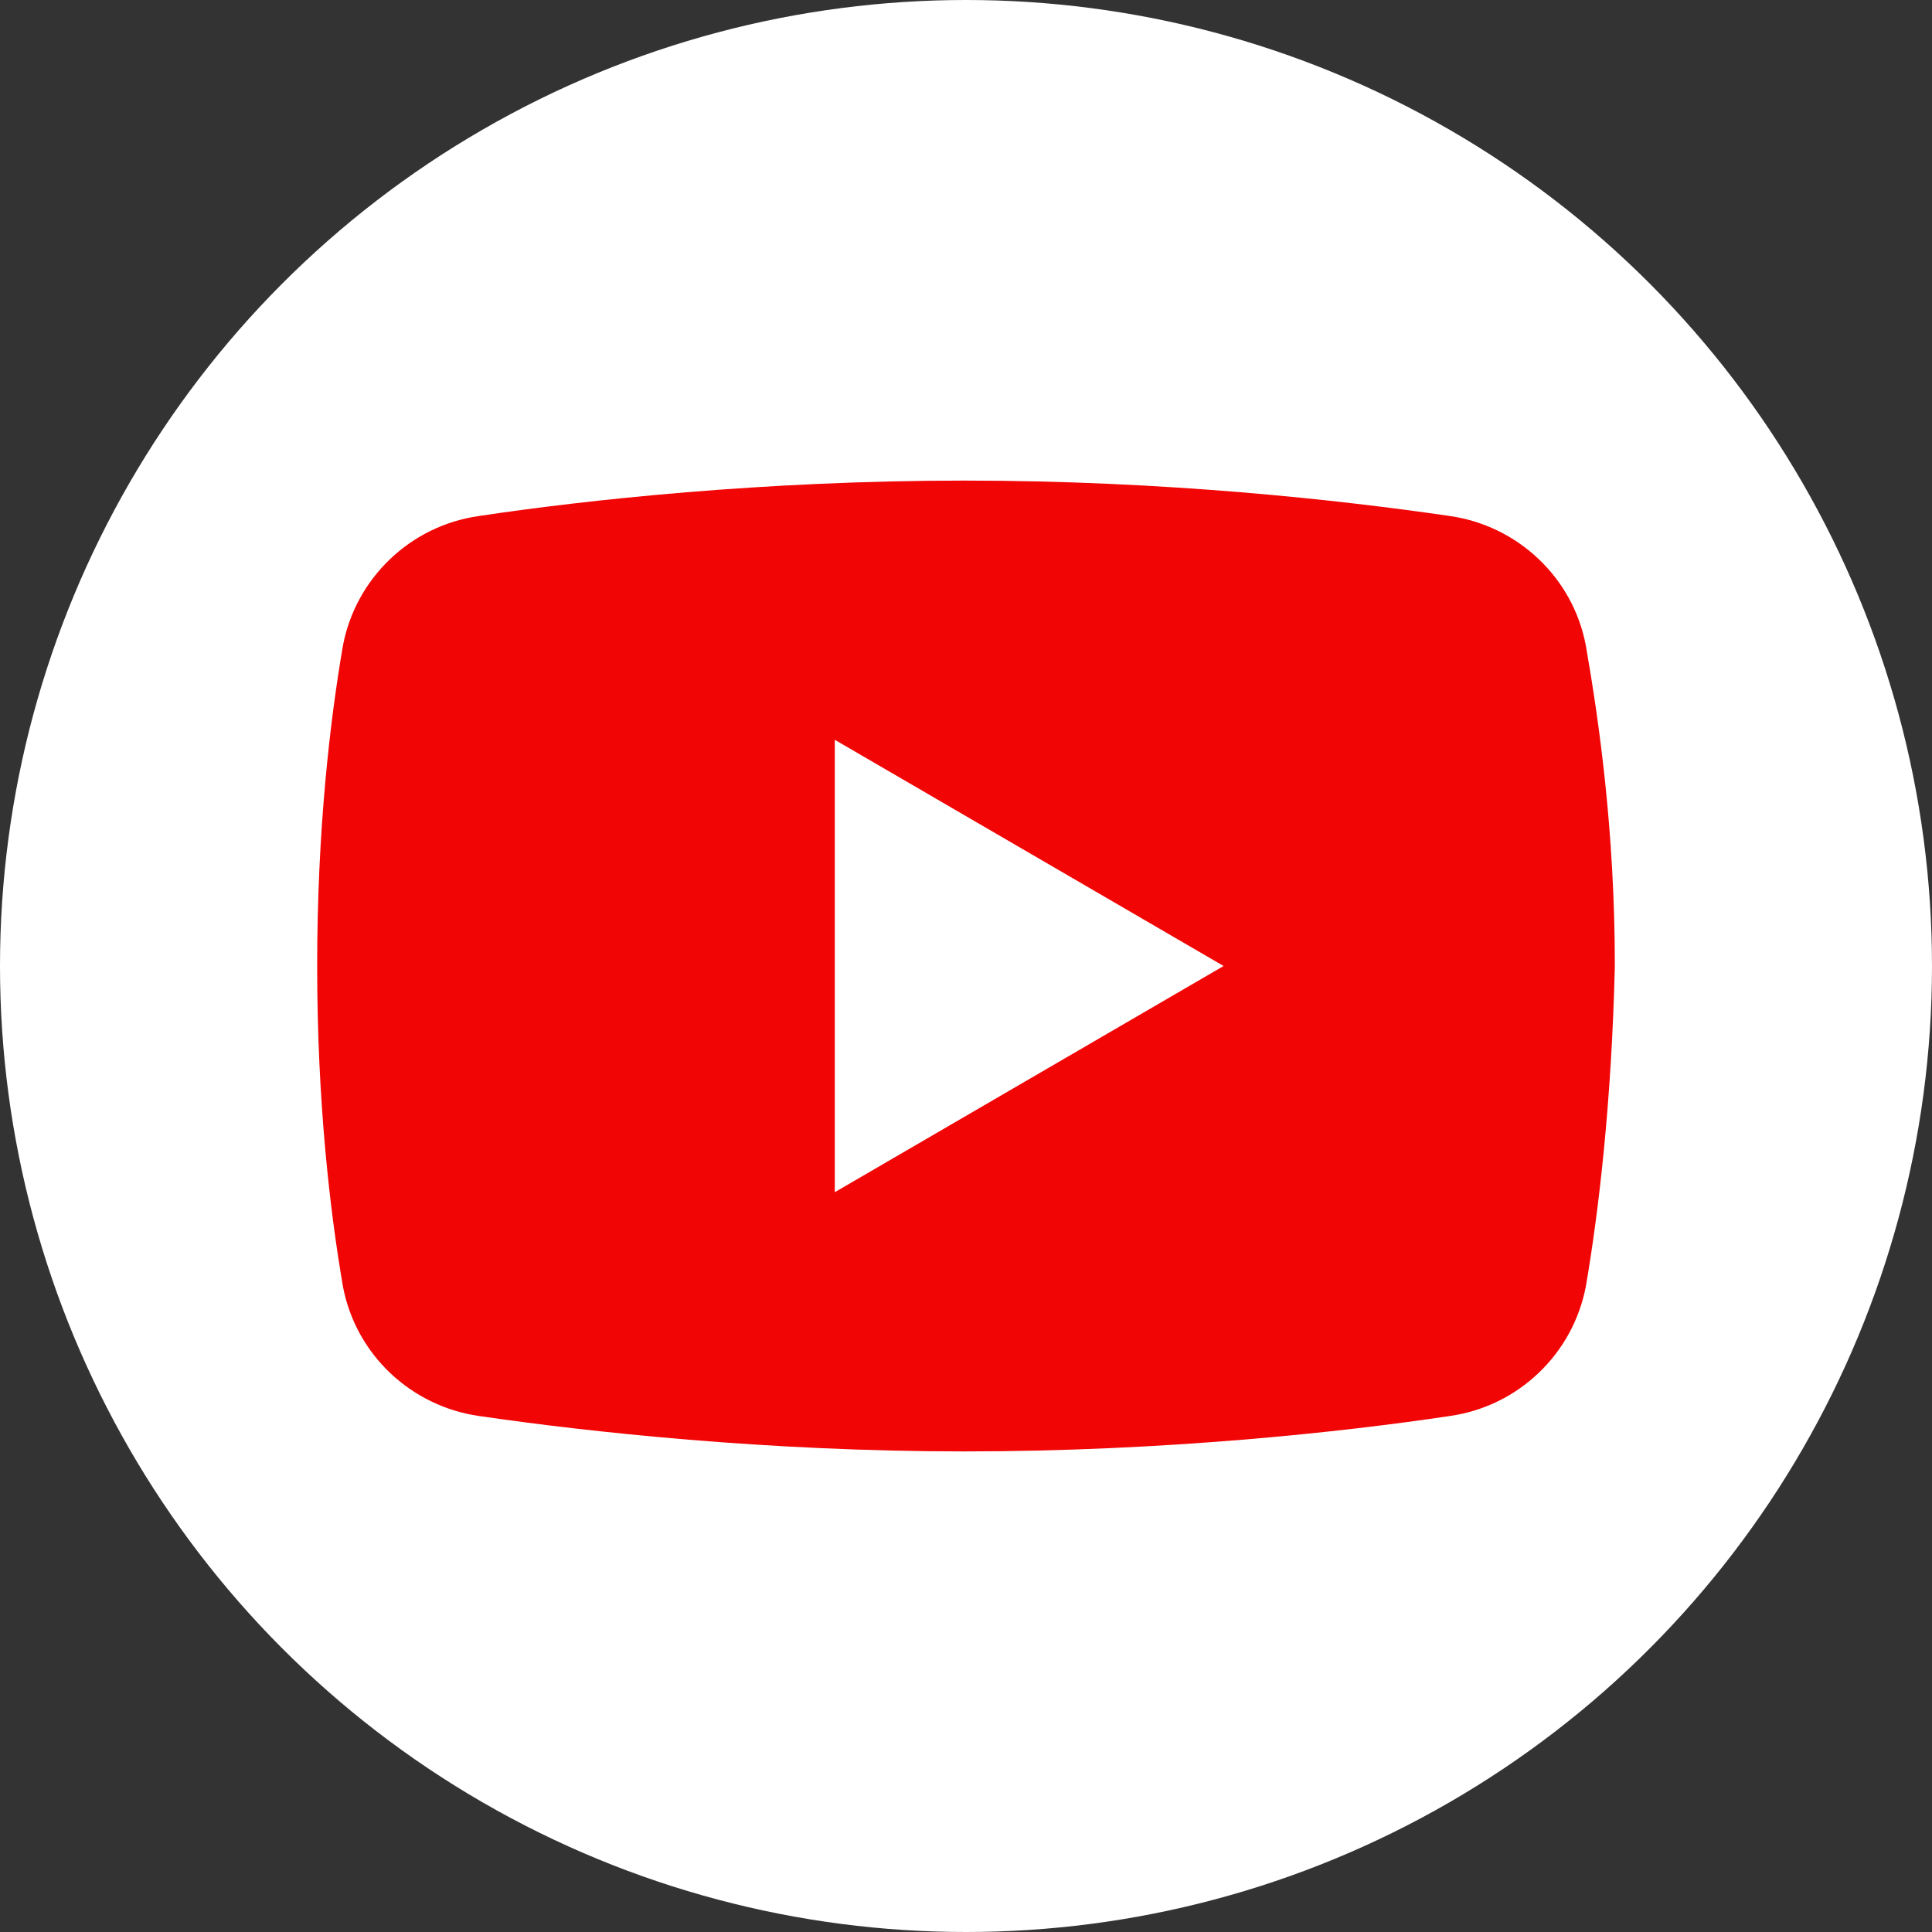 <?xml version="1.0" encoding="UTF-8"?>
<!-- Generator: Adobe Illustrator 29.8.1, SVG Export Plug-In . SVG Version: 9.03 Build 0)  -->
<svg xmlns="http://www.w3.org/2000/svg" xmlns:xlink="http://www.w3.org/1999/xlink" version="1.0" id="Layer_1" x="0px" y="0px" viewBox="0 0 24 24" xml:space="preserve">
<rect x="0" y="0" width="24" height="24" fill="#333333" stroke="none"/>
<circle fill="#FFFFFF" cx="12" cy="12" r="12"></circle>
<path fill="#F10505" d="M19.7,15.98c-0.16,0.84-0.84,1.49-1.69,1.61c-1.33,0.2-3.54,0.44-6.03,0.44c-2.45,0-4.66-0.24-6.03-0.44  c-0.84-0.12-1.53-0.76-1.69-1.61C4.1,15.05,3.94,13.69,3.94,12S4.1,8.95,4.26,8.02C4.42,7.18,5.1,6.53,5.95,6.41  c1.33-0.2,3.54-0.44,6.03-0.44s4.66,0.24,6.03,0.44c0.84,0.12,1.53,0.76,1.69,1.61c0.16,0.92,0.36,2.29,0.36,3.98  C20.02,13.69,19.86,15.05,19.7,15.98z"></path>
<path fill="#FFFFFF" d="M10.37,14.81V9.19L15.2,12L10.37,14.81z"></path>
</svg>
